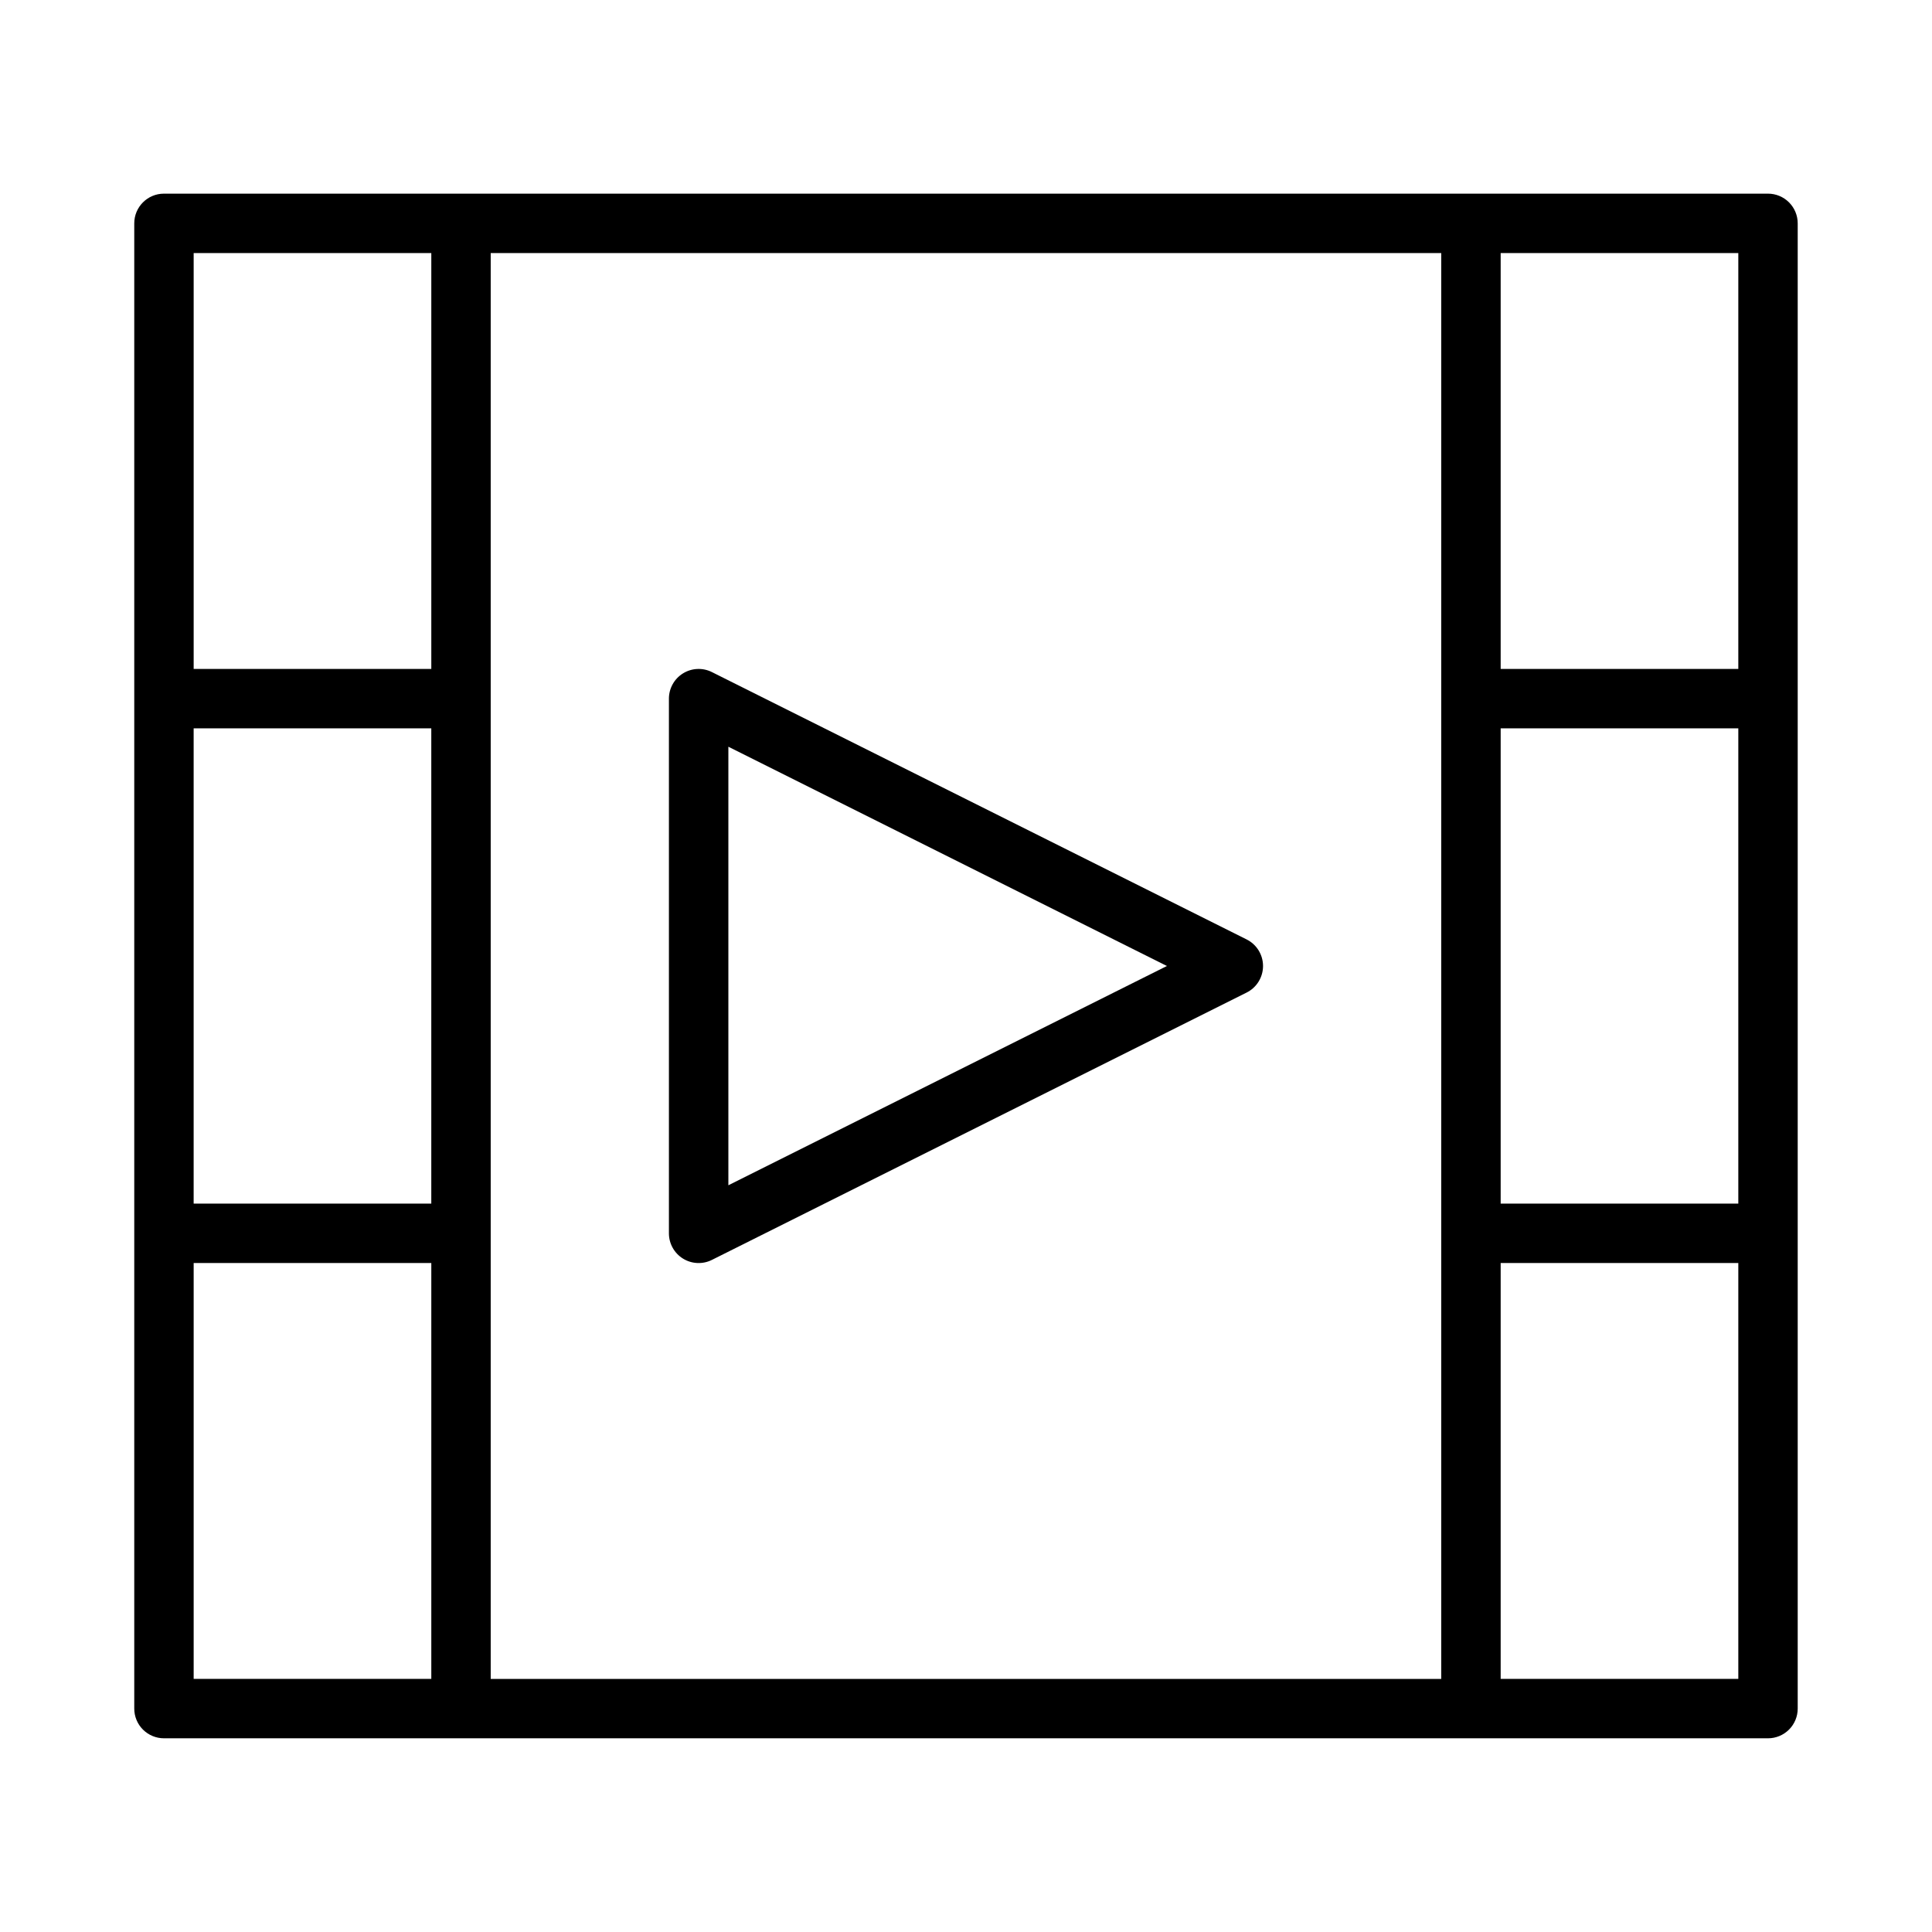 <?xml version="1.0" encoding="UTF-8"?>
<!-- The Best Svg Icon site in the world: iconSvg.co, Visit us! https://iconsvg.co -->
<svg fill="#000000" width="800px" height="800px" version="1.1" viewBox="144 144 512 512" xmlns="http://www.w3.org/2000/svg">
 <path d="m612.54 195.32h-425.09c-4.348 0-7.871 3.527-7.871 7.875v393.6c0 2.086 0.828 4.09 2.305 5.566 1.477 1.473 3.481 2.305 5.566 2.305h425.09c2.09 0 4.09-0.832 5.566-2.305 1.477-1.477 2.305-3.481 2.305-5.566v-393.6c0-2.09-0.828-4.09-2.305-5.566-1.477-1.477-3.477-2.309-5.566-2.309zm-417.22 141.7h62.977v125.95h-62.977zm78.723-125.95h251.9v377.86h-251.9zm267.65 125.95h62.977v125.95h-62.977zm62.977-15.742-62.977-0.004v-110.21h62.977zm-346.37-110.21v110.21h-62.977v-110.21zm-62.977 267.65h62.977v110.21h-62.977zm346.37 110.21v-110.21h62.977v110.21zm-67.328-195.97-141.7-70.848c-2.441-1.223-5.34-1.09-7.66 0.344-2.32 1.434-3.734 3.969-3.734 6.695v141.7c0 2.727 1.414 5.262 3.734 6.695 2.32 1.434 5.219 1.566 7.66 0.344l141.7-70.848c2.668-1.332 4.352-4.059 4.352-7.039 0-2.984-1.684-5.711-4.352-7.043zm-137.34 65.152v-116.22l116.22 58.109z"/>
</svg>